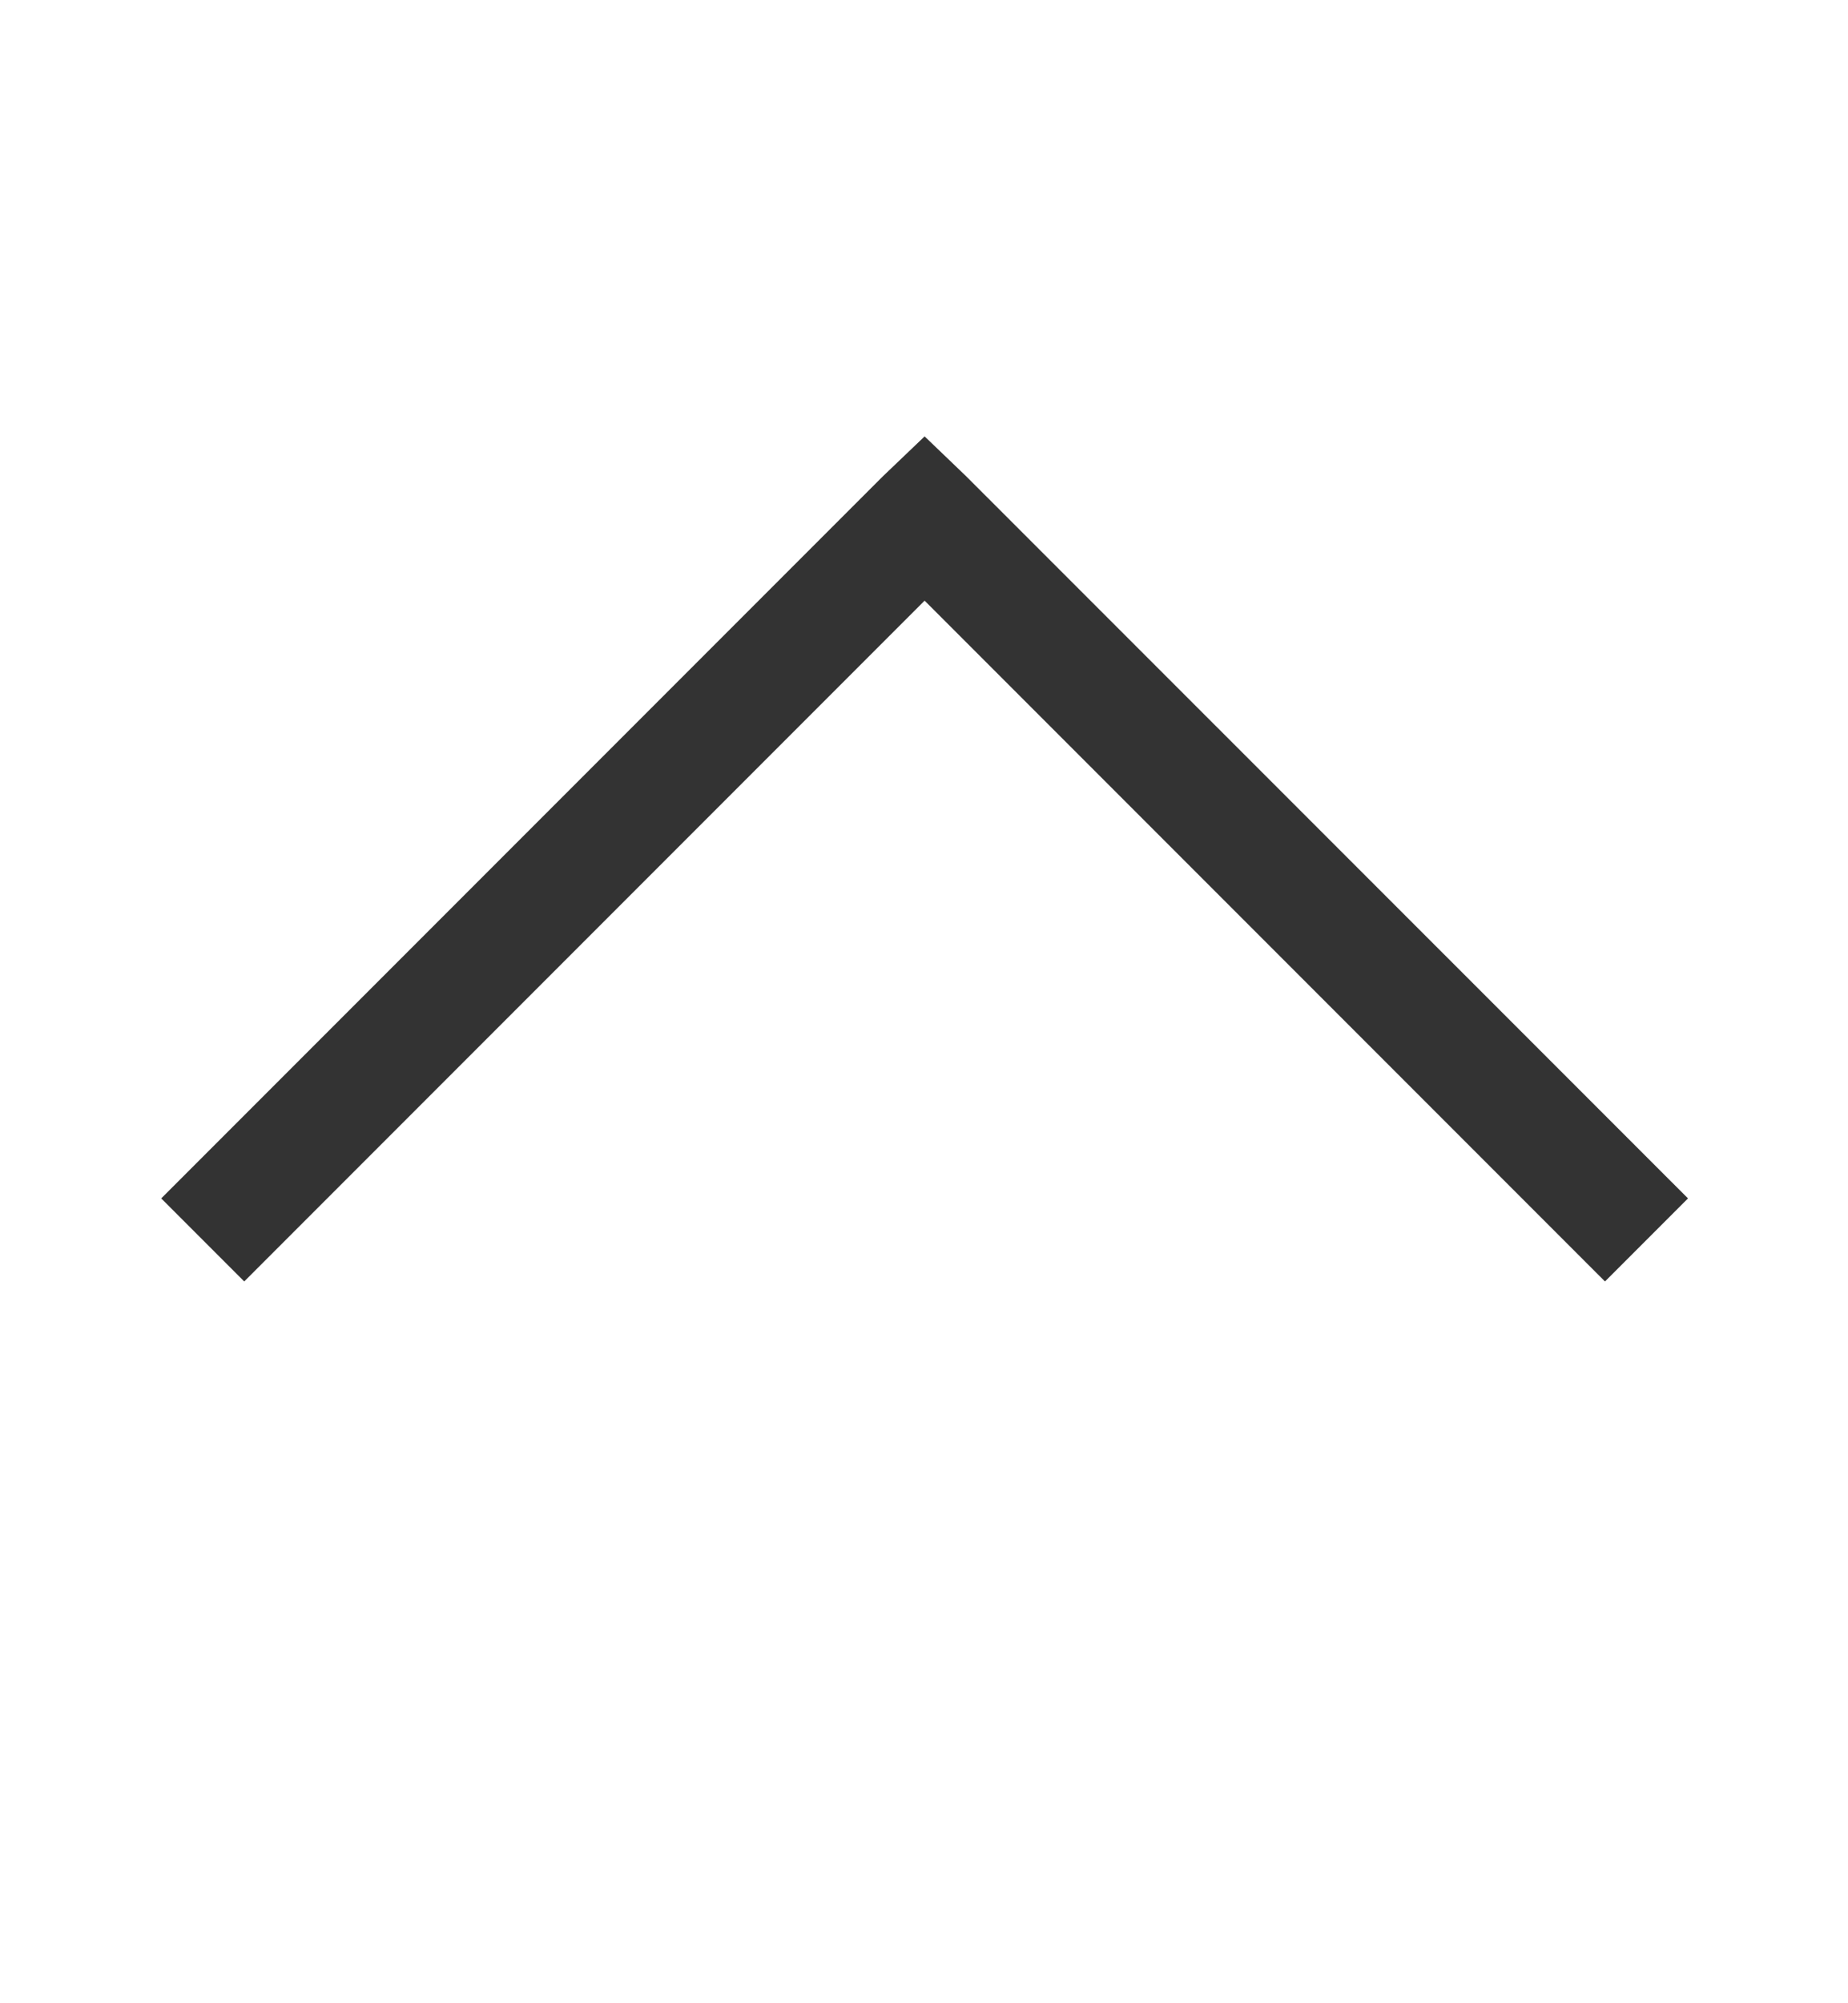 <svg width="12" height="13" viewBox="0 0 12 13" fill="none" xmlns="http://www.w3.org/2000/svg">
<path d="M1.586 8.316L1.047 7.777L5.734 3.09L6.004 2.832L6.273 3.09L10.961 7.777L10.422 8.316L6.004 3.898L1.586 8.316Z" fill="black" fill-opacity="0.8"/>
</svg>
